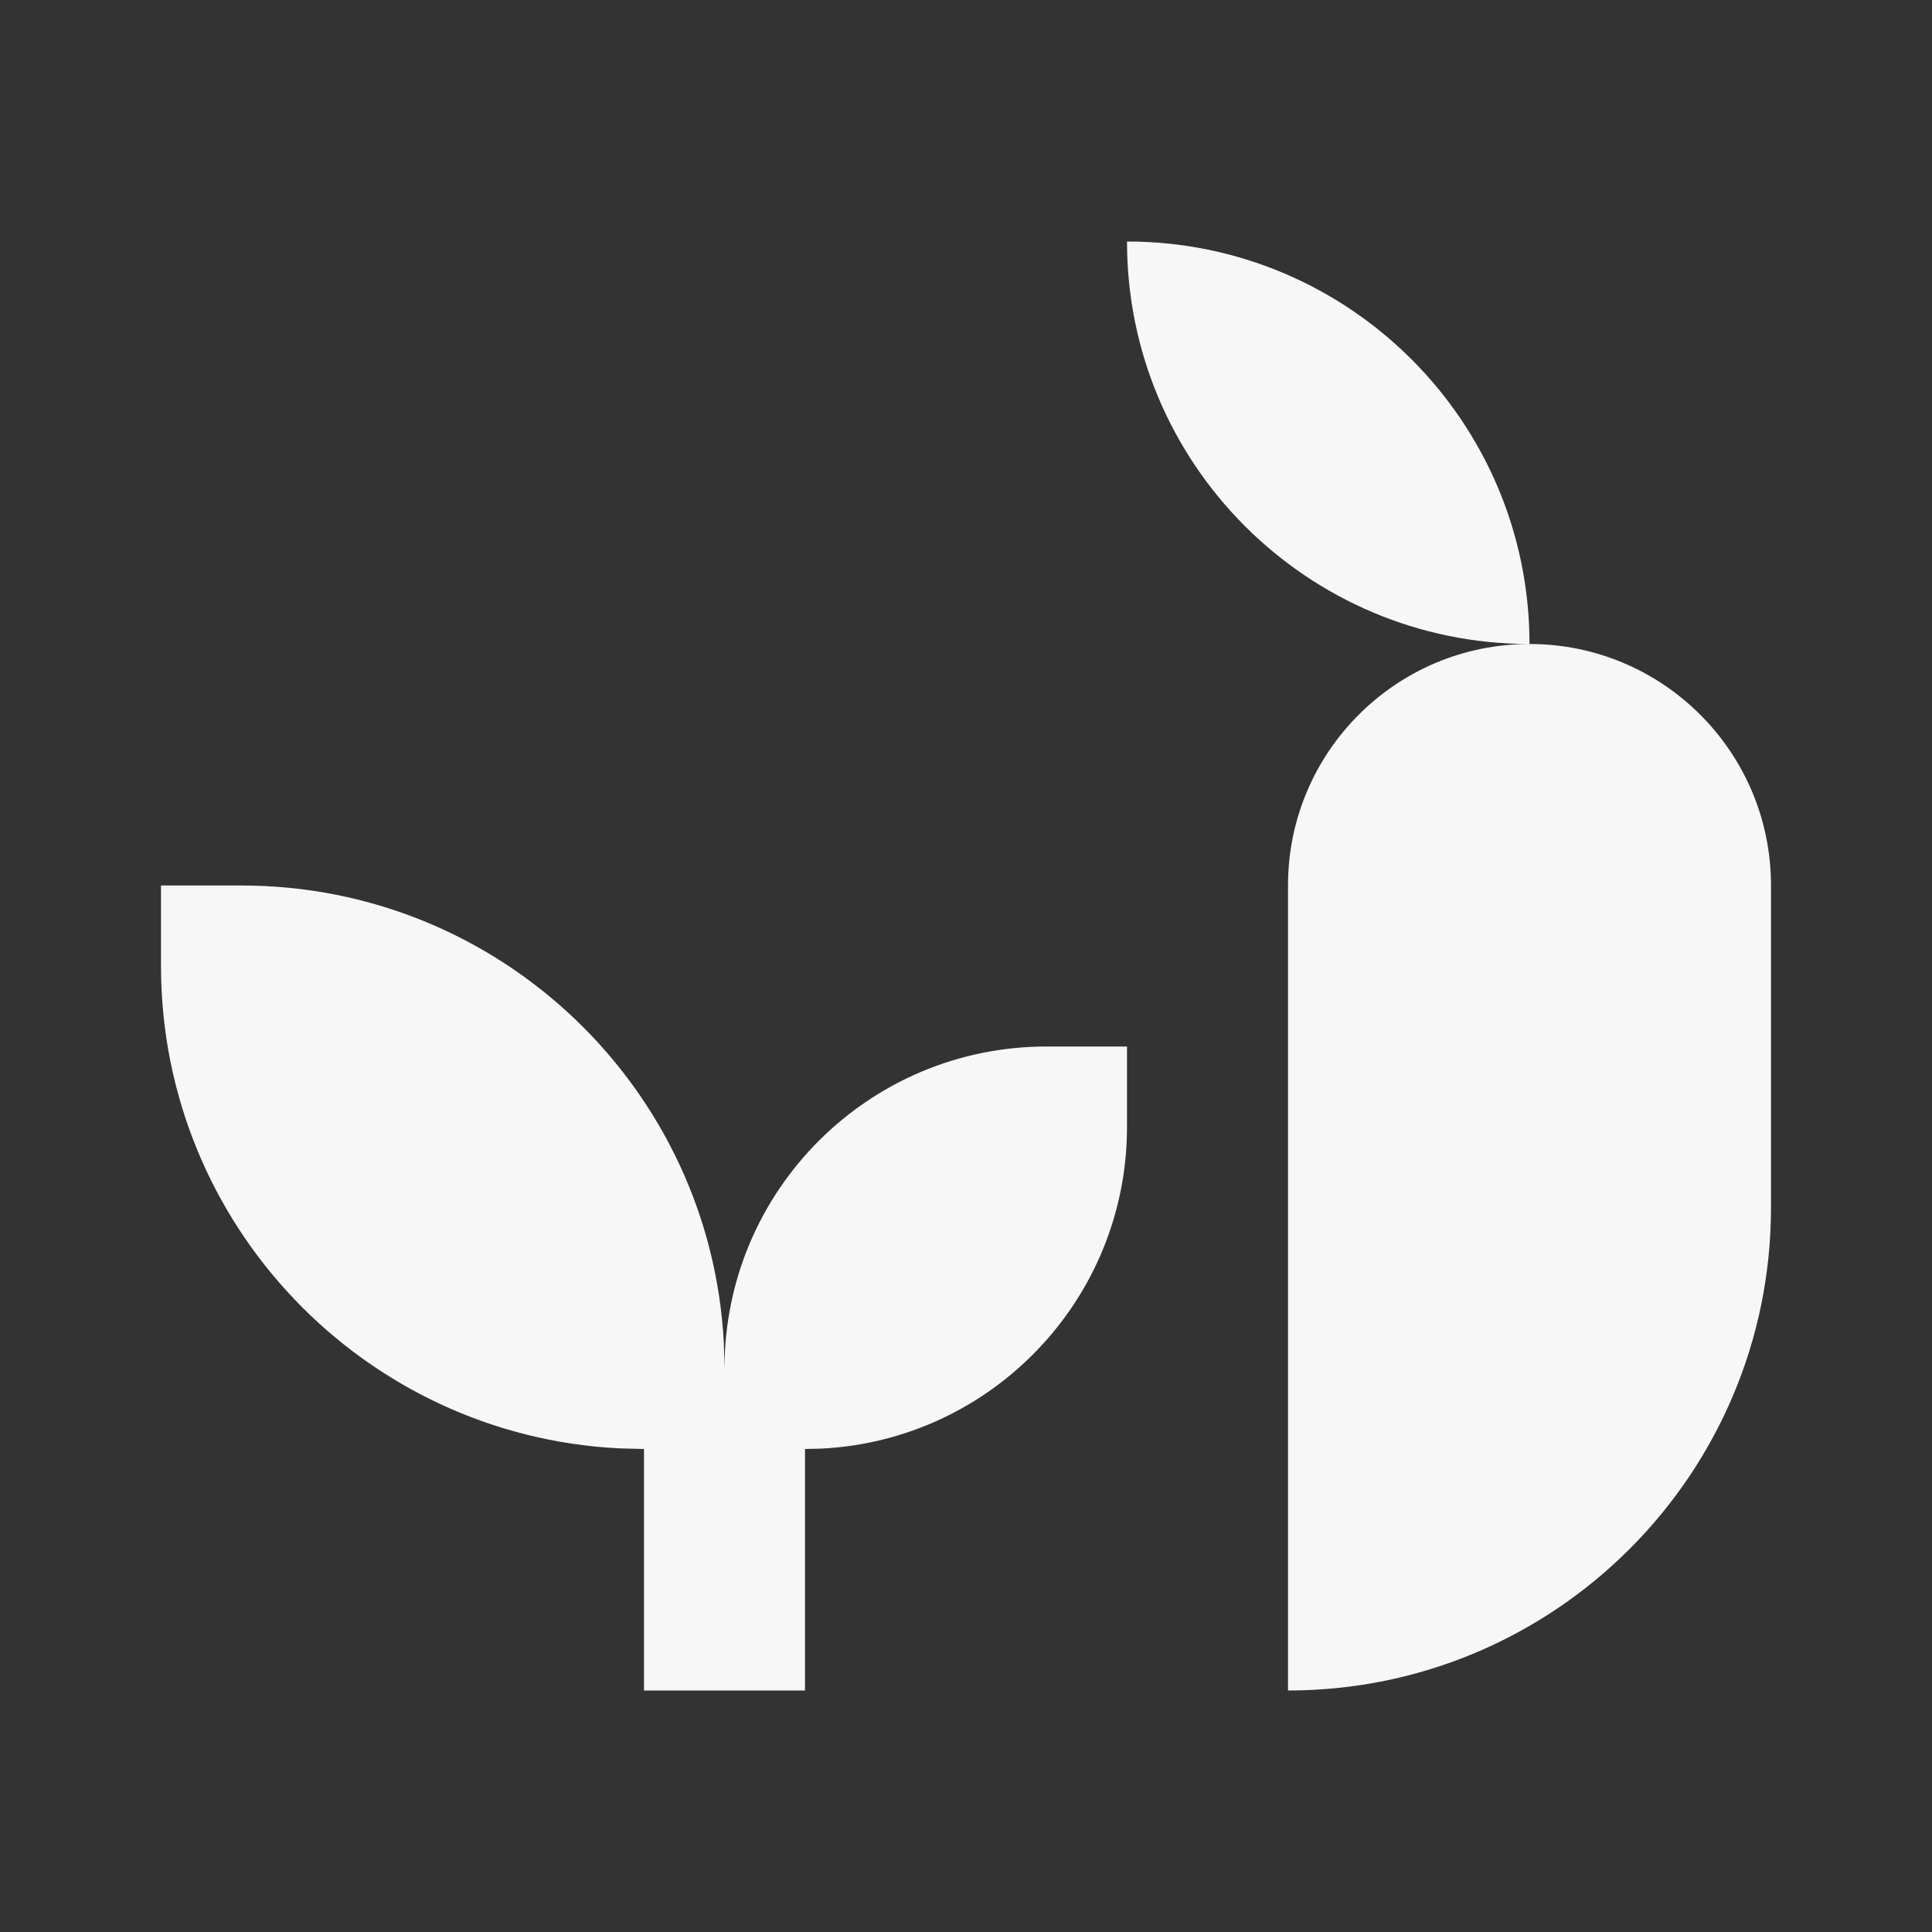 <svg width="24" height="24" viewBox="0 0 24 24" fill="none" xmlns="http://www.w3.org/2000/svg">
<rect x="0" y="0" width="24" height="24" fill="#333333" stroke="none"/>
<path d="M3 11C6.21 11 8.832 13.521 8.992 16.691L9 17C9 14.791 10.791 13 13 13H14V14C14 16.14 12.319 17.888 10.206 17.995L10 18V21H8V18L7.691 17.992C4.521 17.832 2 15.21 2 12V11H3ZM19 8C20.657 8 22 9.343 22 11V15C22 18.314 19.314 21 16 21V11C16 9.343 17.343 8 19 8ZM14 3C16.761 3 19 5.239 19 8C16.239 8 14 5.761 14 3Z" fill="#F7F7F7"/>
</svg>

